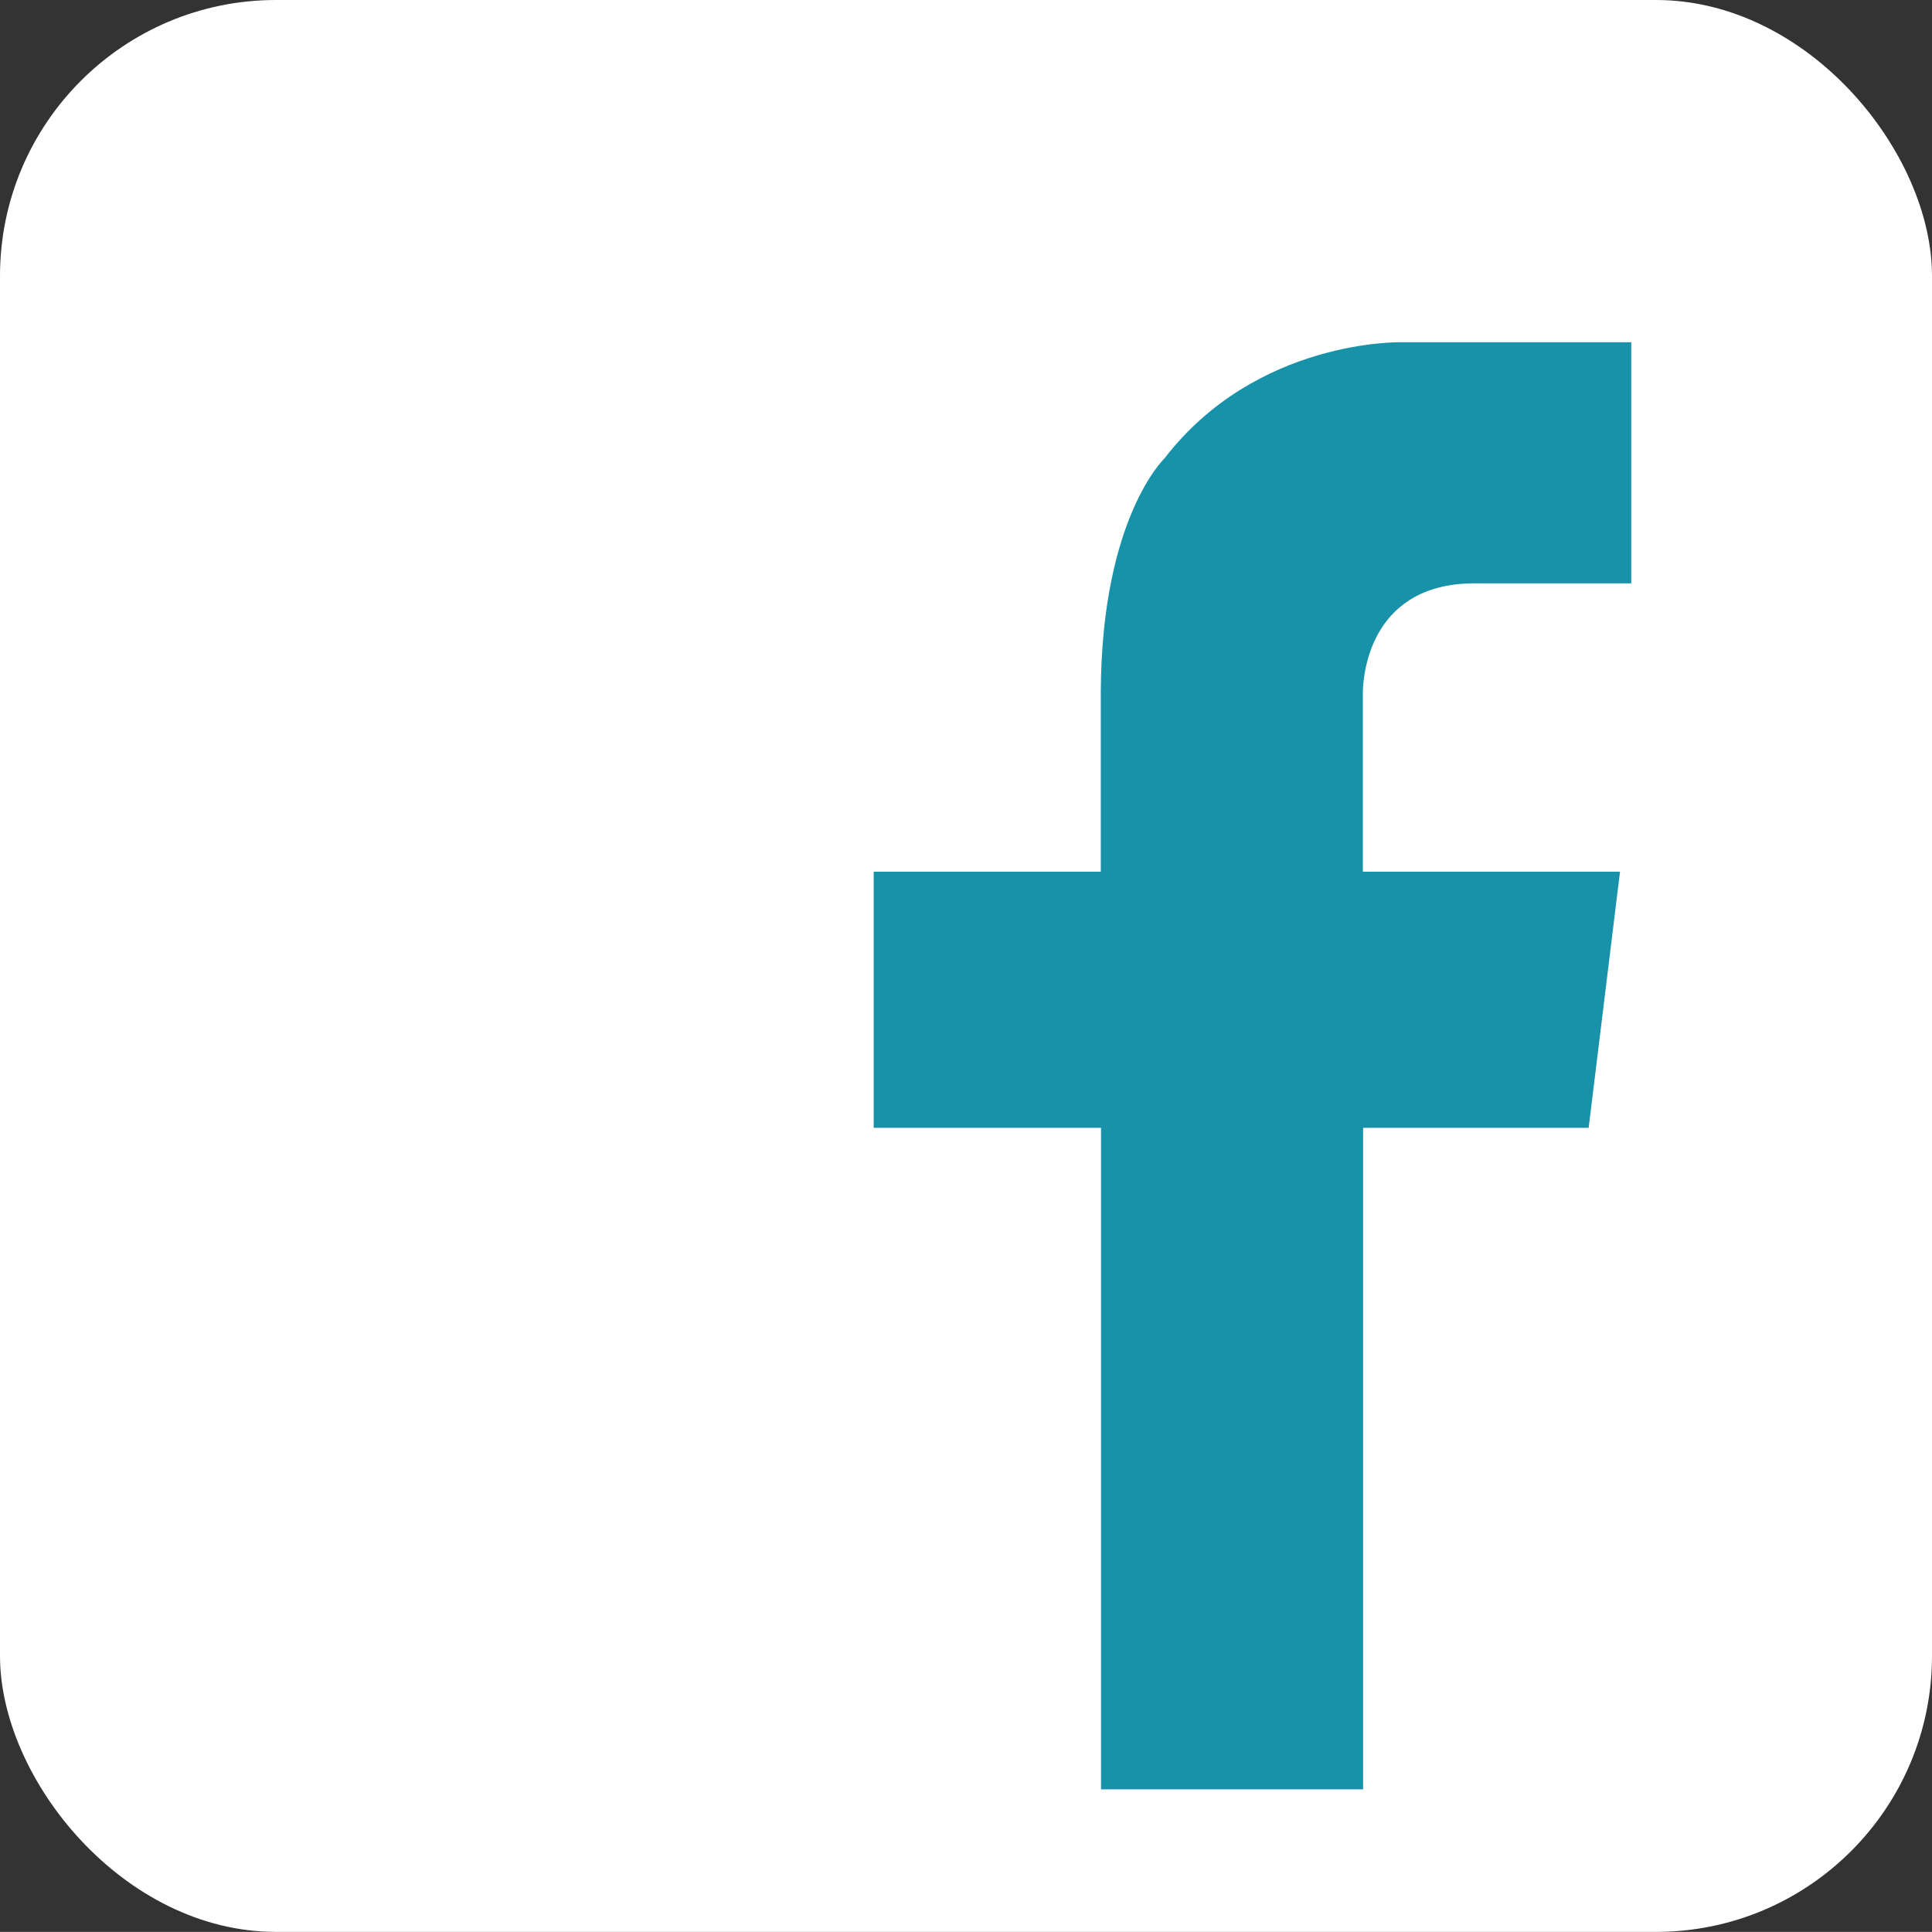 <svg id="圖層_1" data-name="圖層 1" xmlns="http://www.w3.org/2000/svg" viewBox="0 0 175 174.99"><rect x="0" y="0" width="175" height="174.99" fill="#333333" stroke="none"/><defs><style>.cls-1{fill:#fff;}.cls-2{fill:#1792a8;}</style></defs><title>板信FB圖</title><rect class="cls-1" width="175" height="174.99" rx="25"/><path class="cls-2" d="M161.72,70.46h13.9V48.62H154.79s-13.1-.33-21.45,10.52c0,0-5.68,5.36-5.77,21.06h0V96.58H107v23.2h20.59V179.7h23.74V119.78h20.43l2.84-23.2H151.31V80.2h0C151.36,78.37,152.18,70.3,161.72,70.46Z" transform="translate(-27.86 -17.62)"/></svg>
